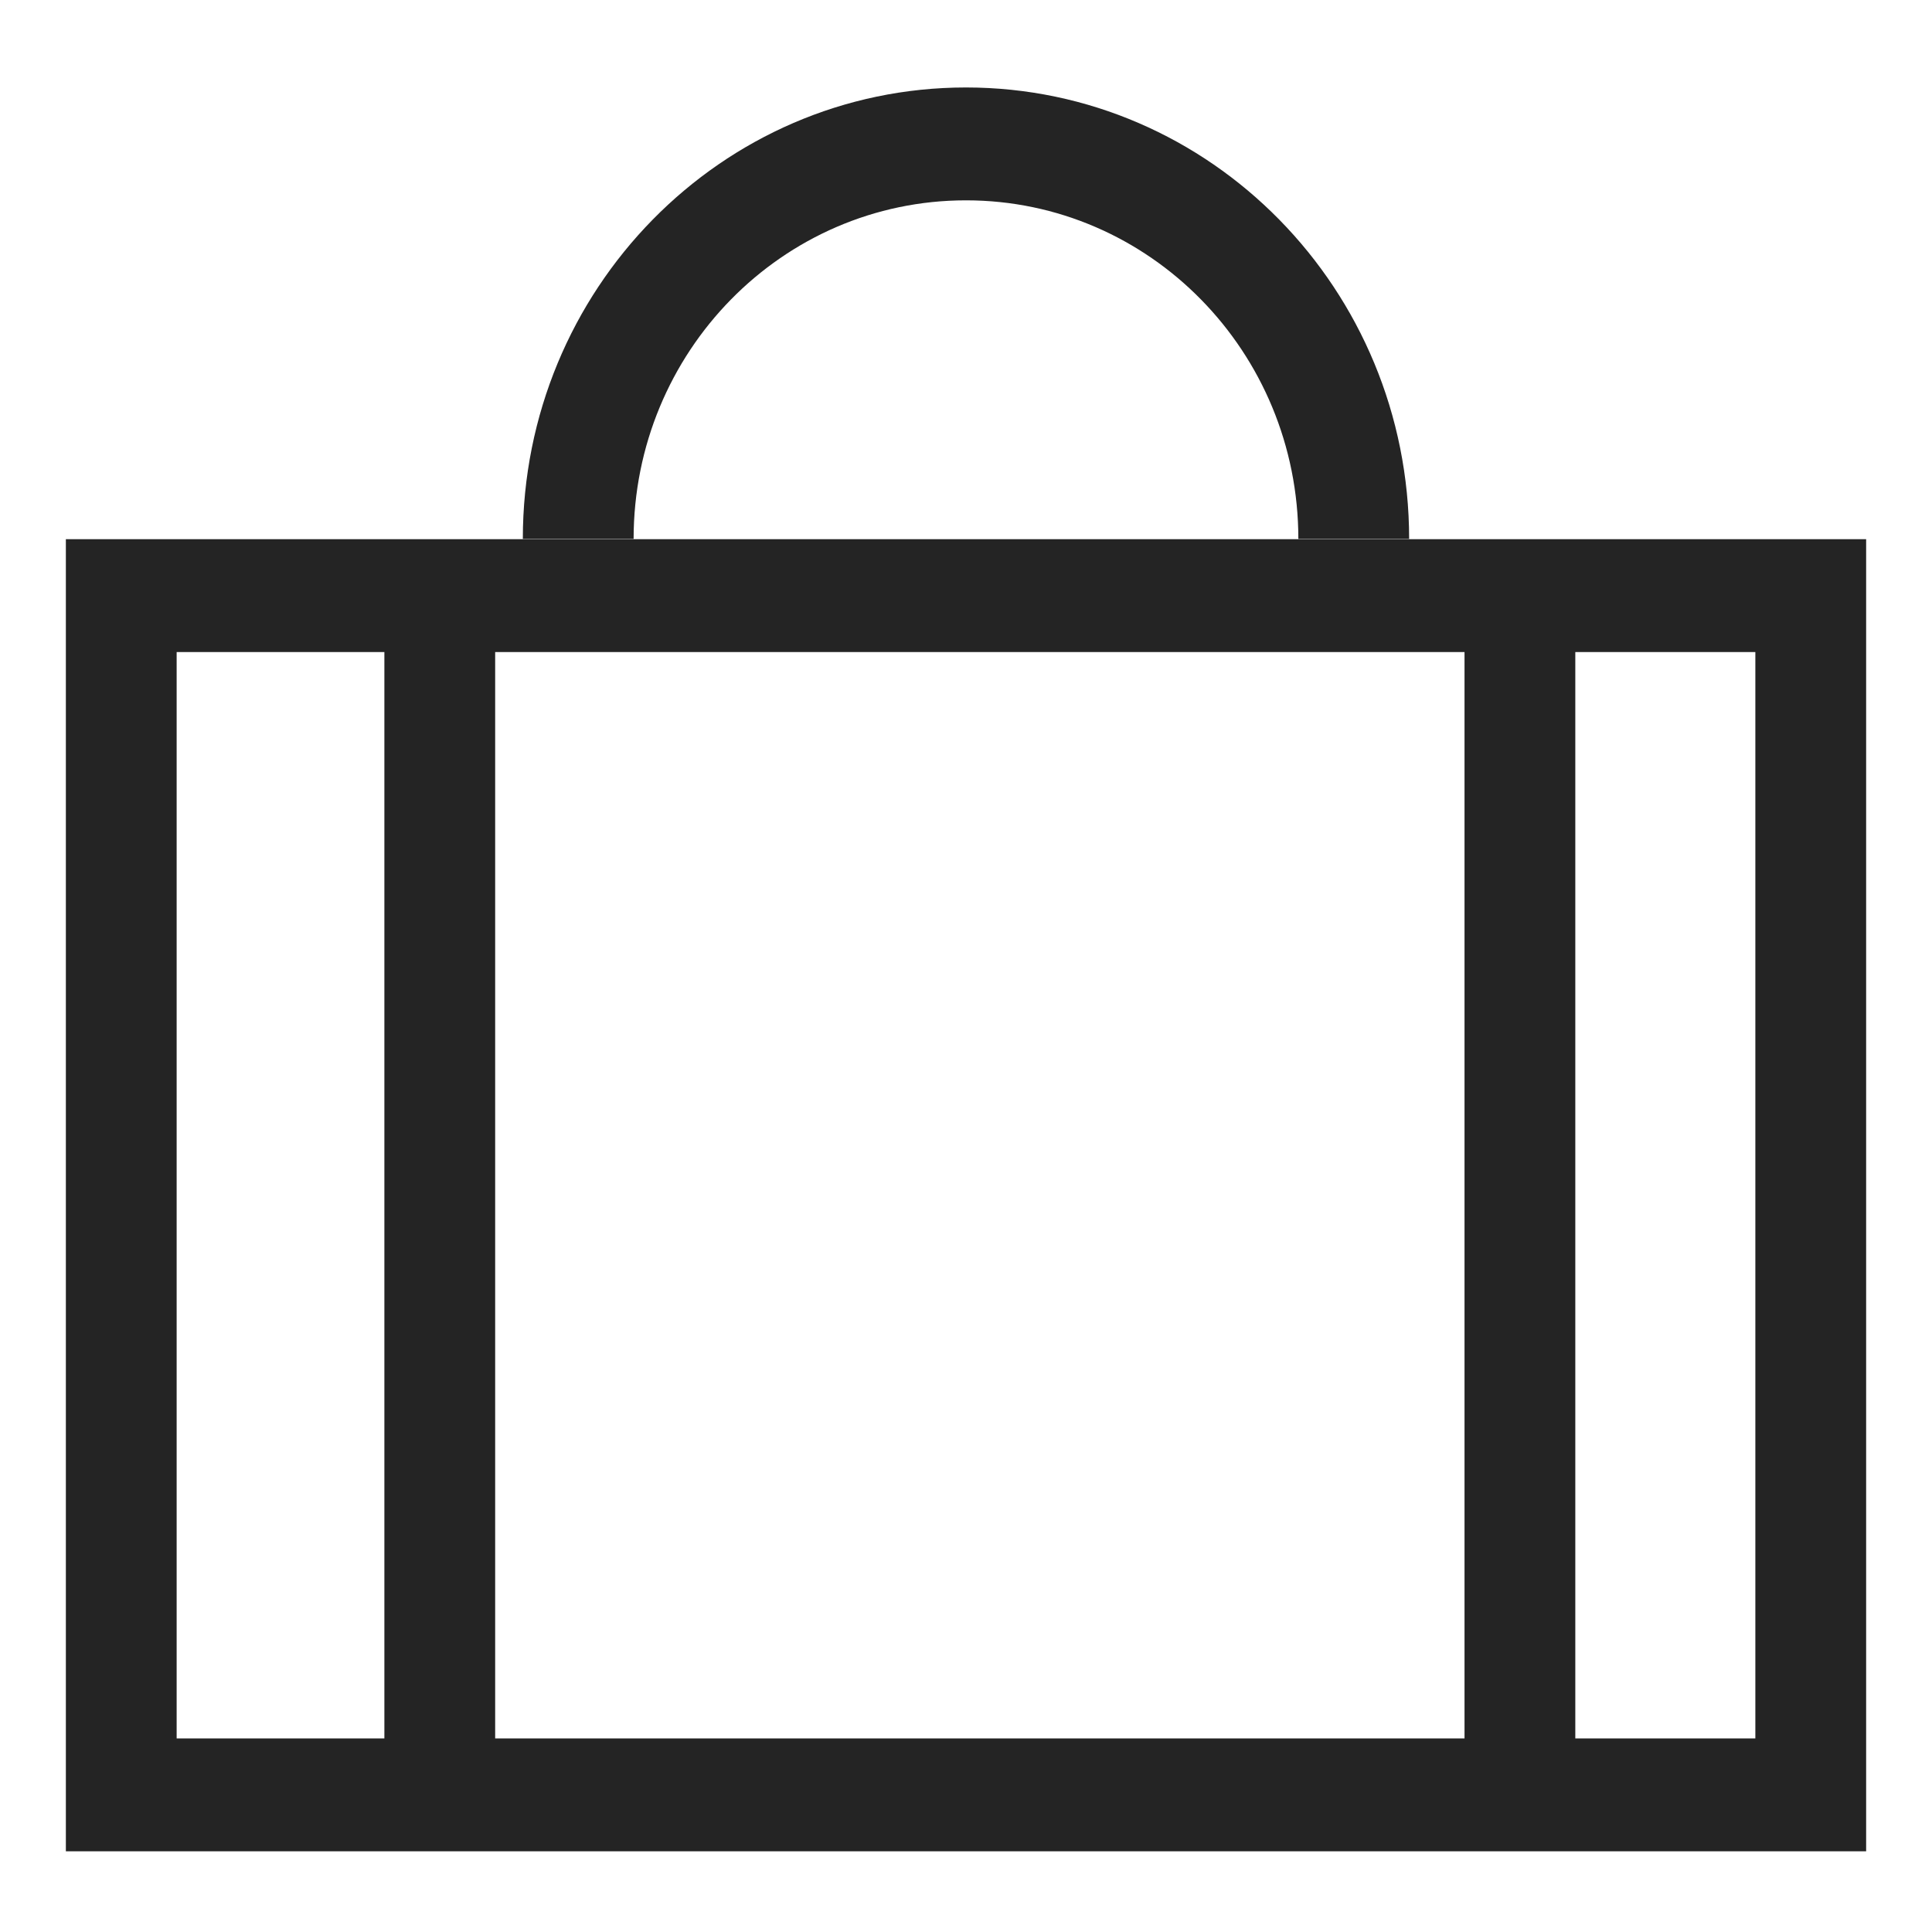 <svg fill="none" height="88" viewBox="0 0 88 88" width="88" xmlns="http://www.w3.org/2000/svg"><g clip-rule="evenodd" fill="#242424" fill-rule="evenodd"><path d="m43.999 9.125c-8.361 0-15.139 6.905-15.139 15.423h-5.046c0-11.357 9.037-20.564 20.185-20.564 11.148 0 20.185 9.207 20.185 20.564h-5.046c0-8.518-6.778-15.423-15.138-15.423z"/><path d="m79.954 29.7h-71.908v49.483h71.908zm-76.954-5.141v59.765h82v-59.765z"/><path d="m66.707 79.827v-51.411h5.046v51.411z"/><path d="m17.508 79.827v-51.411h5.046v51.411z"/></g></svg>
